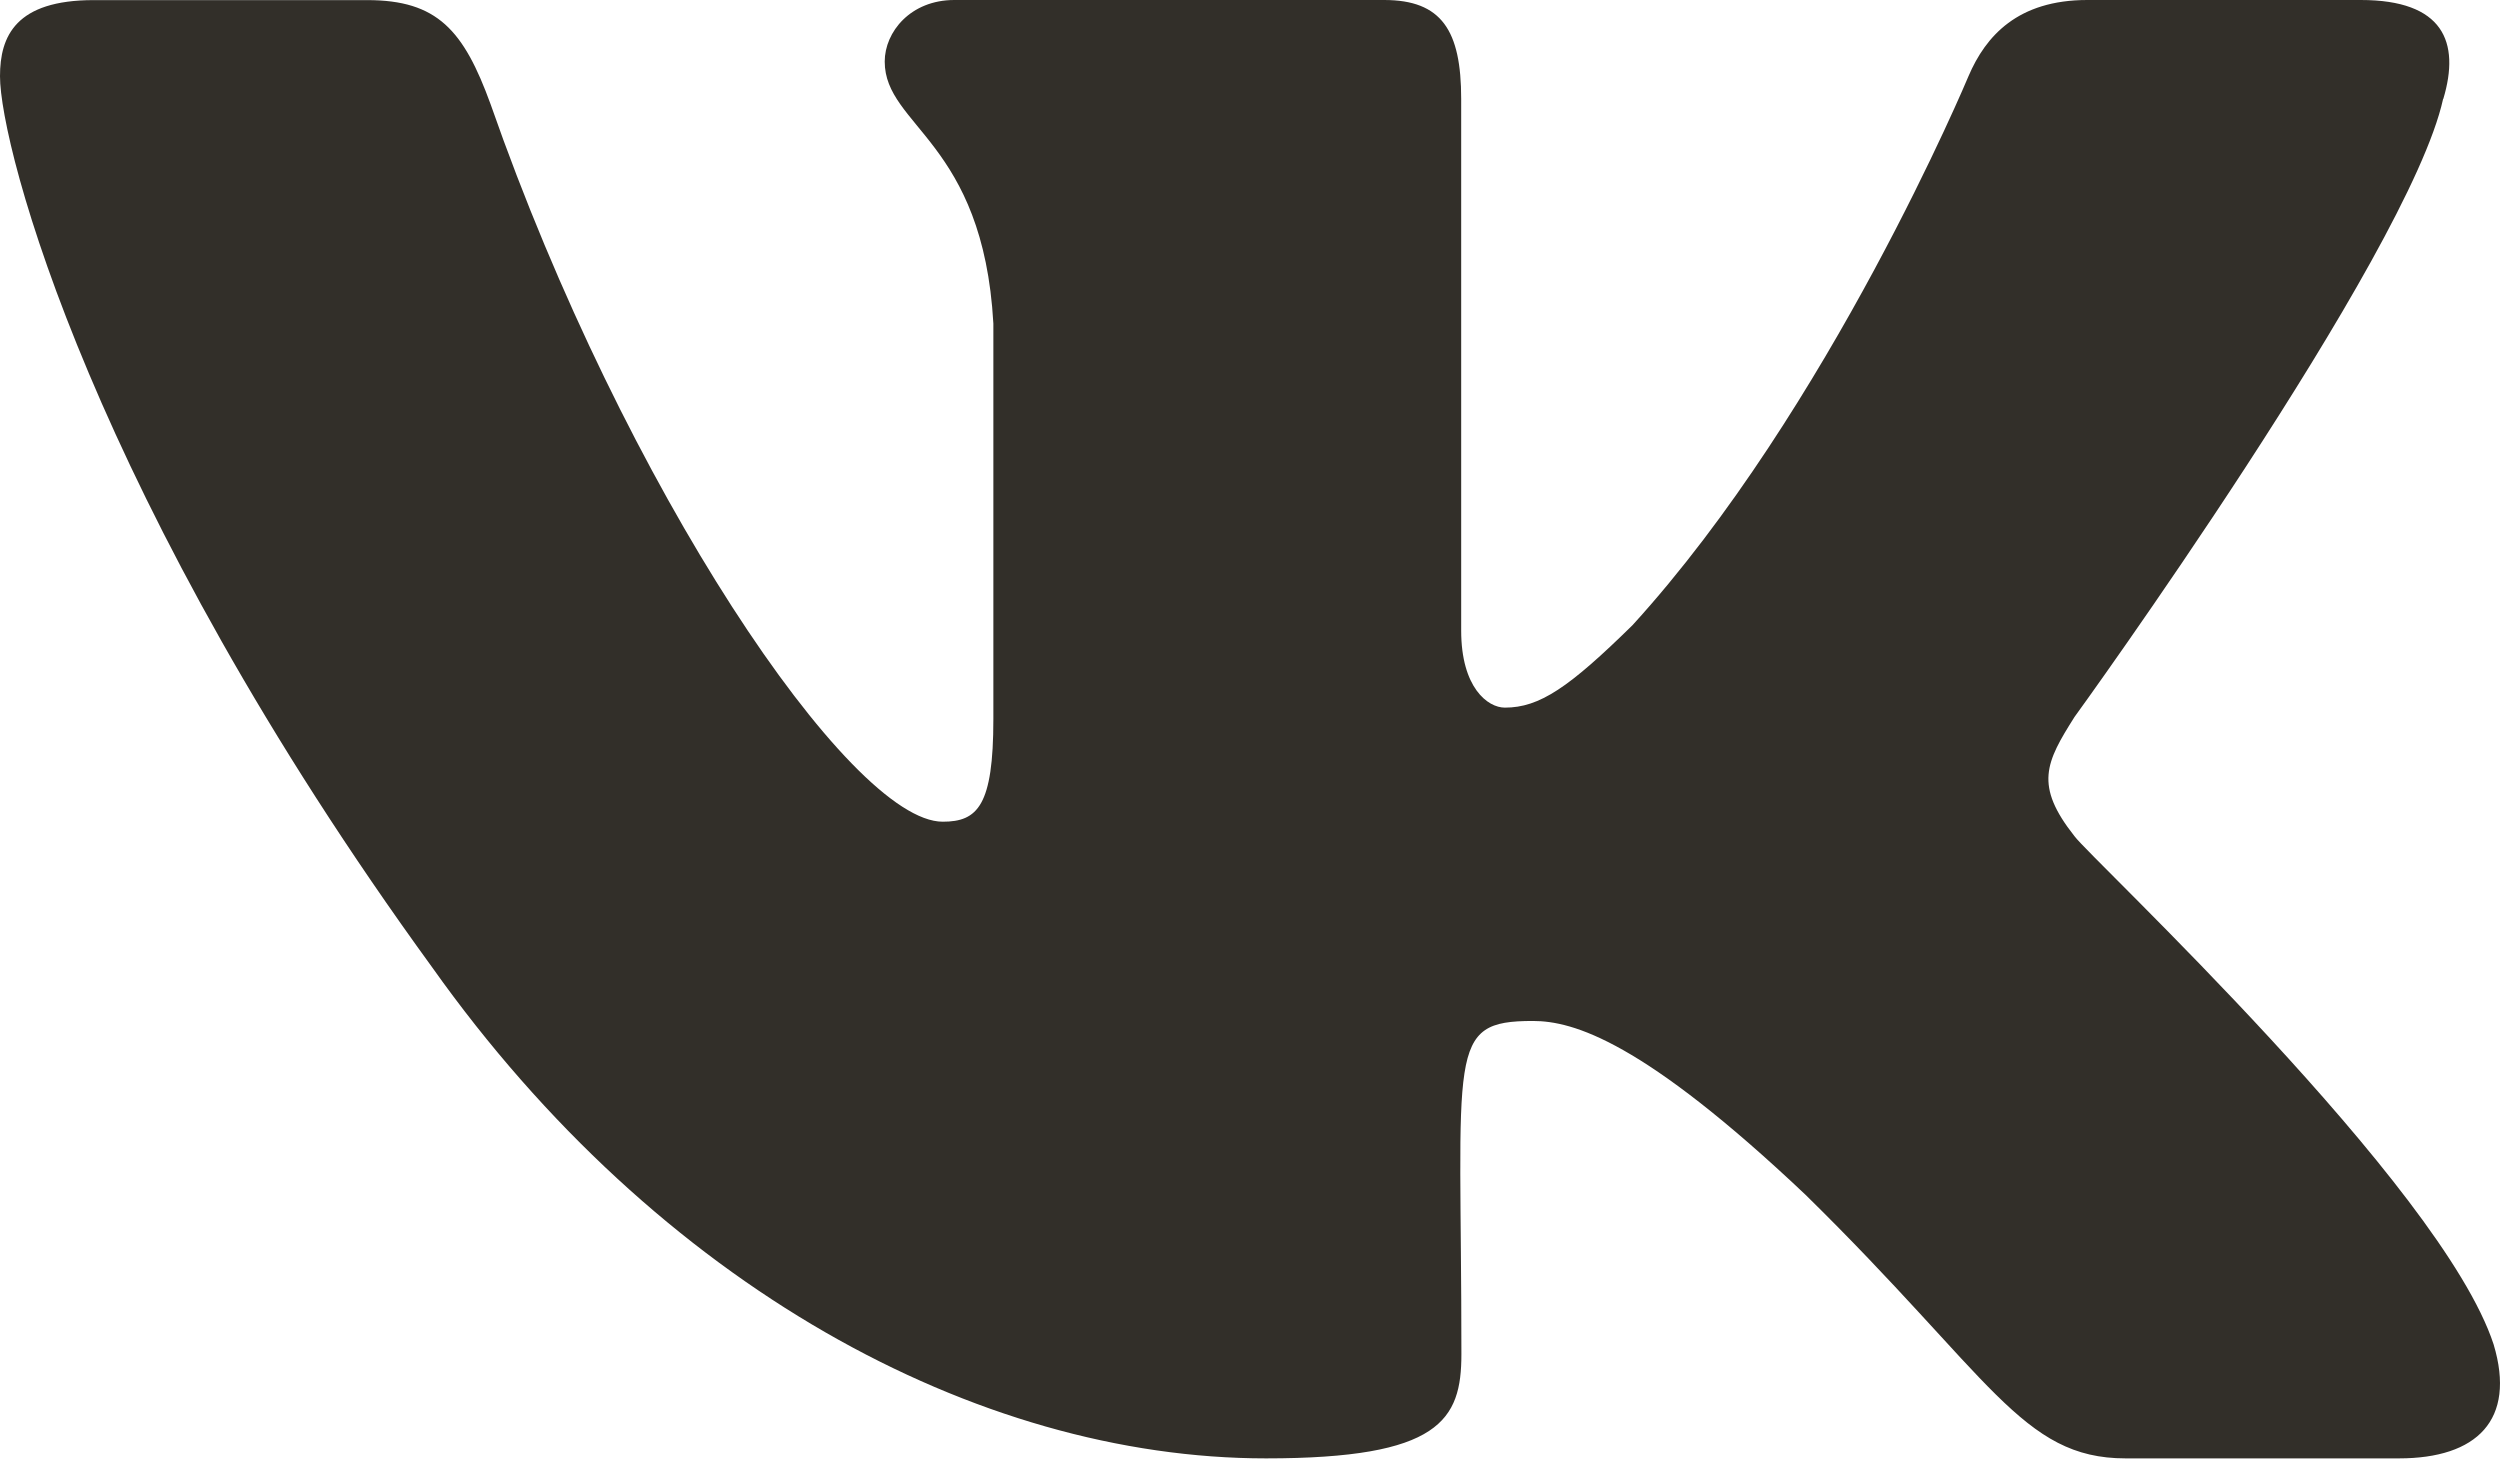 <?xml version="1.0" encoding="UTF-8"?> <svg xmlns="http://www.w3.org/2000/svg" width="116" height="68" viewBox="0 0 116 68" fill="none"> <path d="M96.259 38.803C94.384 36.435 94.92 35.381 96.259 33.264C96.283 33.24 111.765 11.847 113.36 4.592L113.37 4.587C114.162 1.943 113.37 0 109.537 0H96.854C93.625 0 92.136 1.668 91.339 3.533C91.339 3.533 84.881 18.991 75.746 29.011C72.797 31.906 71.434 32.834 69.825 32.834C69.032 32.834 67.799 31.906 67.799 29.262V4.587C67.799 1.416 66.896 0 64.223 0H44.28C42.254 0 41.051 1.479 41.051 2.857C41.051 5.863 45.618 6.554 46.092 15.013V33.366C46.092 37.387 45.362 38.127 43.743 38.127C39.432 38.127 28.967 22.606 22.766 4.843C21.514 1.397 20.291 0.005 17.038 0.005H4.35C0.73 0.005 0 1.672 0 3.538C0 6.835 4.311 23.225 20.049 44.879C30.538 59.66 45.309 67.669 58.746 67.669C66.823 67.669 67.809 65.89 67.809 62.831C67.809 48.707 67.079 47.373 71.125 47.373C73 47.373 76.229 48.301 83.769 55.431C92.387 63.884 93.804 67.669 98.627 67.669H111.311C114.926 67.669 116.758 65.89 115.704 62.381C113.292 55 96.994 39.818 96.259 38.803Z" fill="#322F29"></path> </svg> 